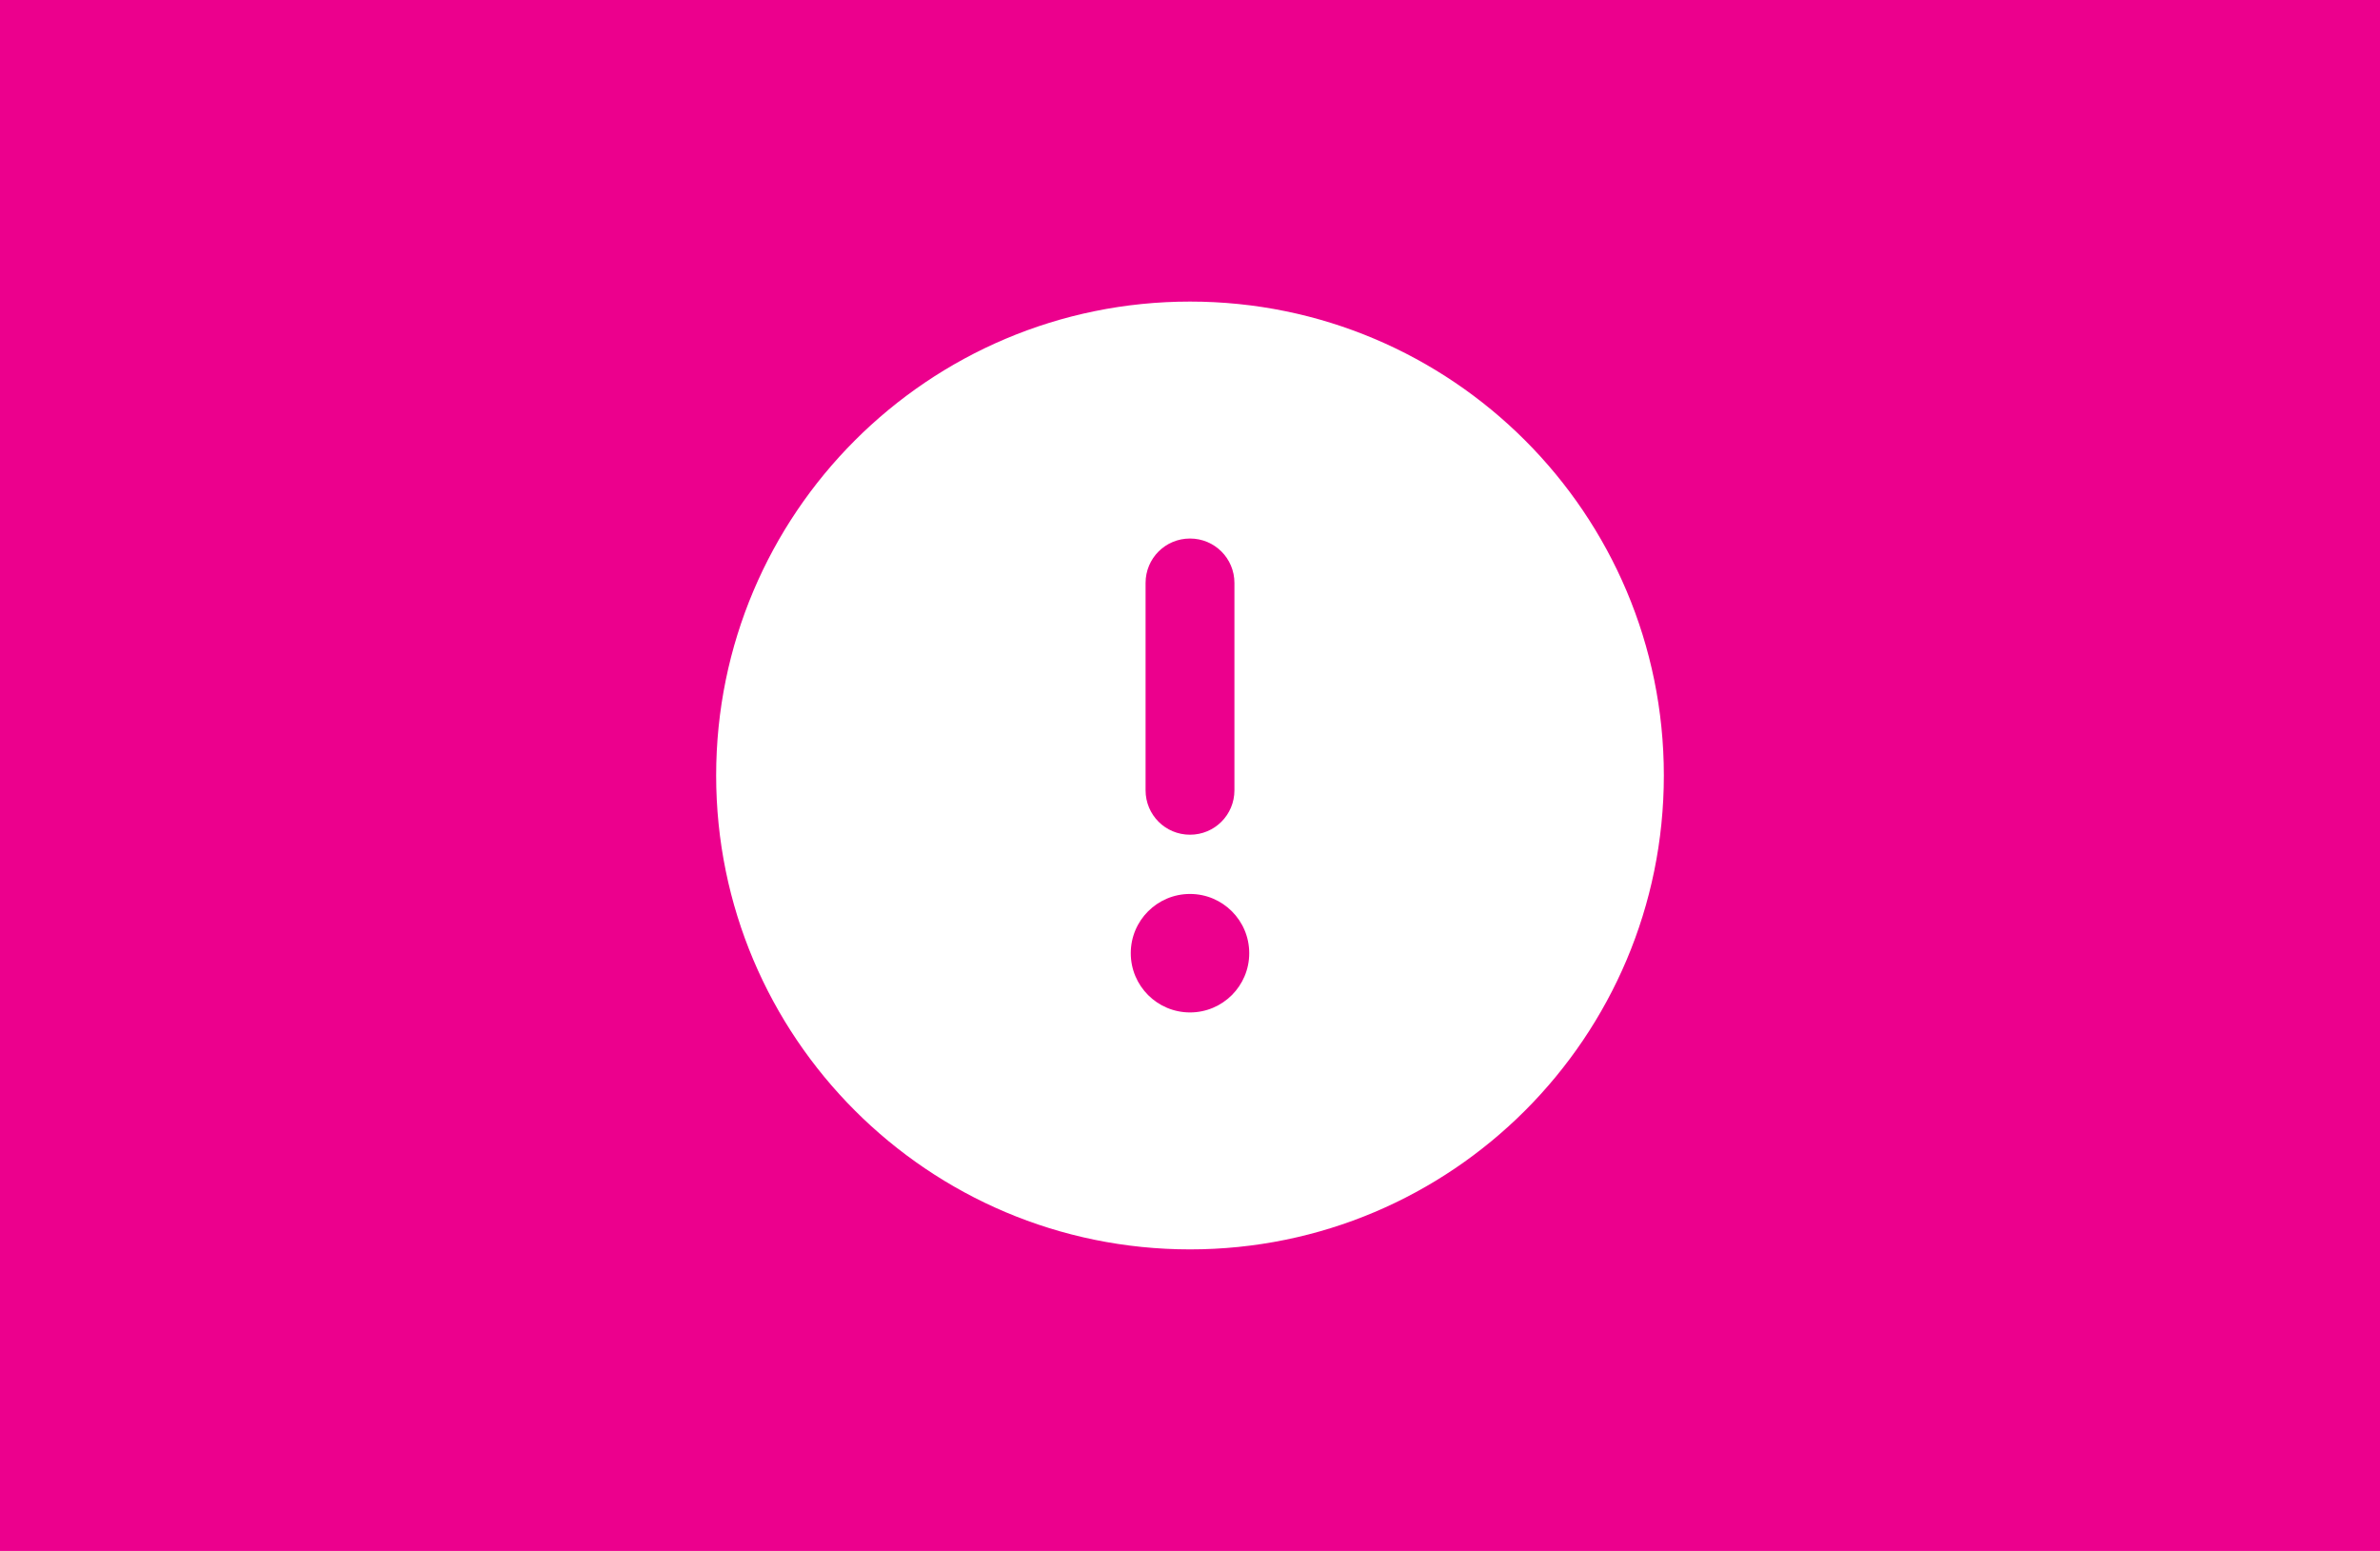 <?xml version="1.0" encoding="utf-8"?>
<!-- Generator: Adobe Illustrator 16.0.0, SVG Export Plug-In . SVG Version: 6.00 Build 0)  -->
<!DOCTYPE svg PUBLIC "-//W3C//DTD SVG 1.1//EN" "http://www.w3.org/Graphics/SVG/1.1/DTD/svg11.dtd">
<svg version="1.1" xmlns="http://www.w3.org/2000/svg" xmlns:xlink="http://www.w3.org/1999/xlink" x="0px" y="0px" width="221px"
	 height="144px" viewBox="0 0 221 144" enable-background="new 0 0 221 144" xml:space="preserve">
<g id="Layer_1">
	<rect fill="#EC008D" width="221" height="144"/>
</g>
<g id="onderhoud" display="none">
	<path display="inline" fill="#FFFFFF" d="M96.719,37.534c0-4.568,3.703-8.272,8.271-8.272c4.569,0,8.272,3.704,8.272,8.272
		s-3.703,8.271-8.272,8.271C100.422,45.805,96.719,42.103,96.719,37.534z M62.563,63.521c0.879-2.103,3.291-3.102,5.411-2.223
		l3.36,1.395l3.946-6.564c2.809-4.705,7.875-7.566,13.338-7.566c8.857,0,16.717,5.67,19.525,14.08l5.963,17.87l13.666,5.704
		l5.893-7.858c1.104-1.464,2.861-2.292,4.688-2.206c1.827,0.088,3.499,1.104,4.446,2.672l16.544,27.572
		c1.018,1.706,1.052,3.826,0.068,5.55c-0.981,1.722-2.809,2.791-4.791,2.791h-44.115c-1.912,0-3.688-0.982-4.688-2.62
		c-1-1.636-1.104-3.653-0.242-5.358l2.758-5.515c0.931-1.861,2.844-3.051,4.929-3.051h5.515l3.877-5.17L64.804,68.932
		c-2.103-0.879-3.102-3.291-2.223-5.41H62.563z M76.832,79.342l19.301,8.271c2.034,0.862,3.344,2.861,3.344,5.067v16.544
		c0,3.05-2.464,5.514-5.515,5.514c-3.05,0-5.515-2.464-5.515-5.514V96.315l-10.443-4.48l-6.377,19.129
		c-0.964,2.895-4.083,4.445-6.979,3.48s-4.446-4.084-3.498-6.962l8.271-24.816l1.896-5.686L76.832,79.342z"/>
</g>
<g id="tagmanager" display="none">
	<path display="inline" fill="#FFFFFF" d="M127.126,31.457l23.888,24.168c9.796,9.906,9.796,25.831,0,35.738l-20.936,21.178
		c-1.737,1.757-4.579,1.775-6.336,0.037s-1.775-4.579-0.037-6.336l20.917-21.178c6.336-6.411,6.336-16.711,0-23.121l-23.87-24.17
		c-1.738-1.757-1.719-4.598,0.038-6.336s4.599-1.721,6.336,0.037V31.457z M62.639,67.045V39.102c0-4.954,4.02-8.973,8.973-8.973
		h27.944c3.177,0,6.225,1.252,8.467,3.496l31.402,31.402c4.673,4.672,4.673,12.242,0,16.916l-24.953,24.953
		c-4.674,4.674-12.243,4.674-16.917,0L66.153,75.495C63.893,73.252,62.639,70.223,62.639,67.045z M89.557,51.064
		c0-3.305-2.679-5.982-5.982-5.982s-5.982,2.678-5.982,5.982c0,3.303,2.679,5.98,5.982,5.98S89.557,54.367,89.557,51.064z"/>
</g>
<g id="popup-pluggin">
	<path fill="#FFFFFF" d="M110.5,116c24.301,0,44-19.699,44-44c0-24.301-19.699-44-44-44s-44,19.699-44,44
		C66.5,96.301,86.199,116,110.5,116z M110.5,50c2.285,0,4.125,1.839,4.125,4.125v19.25c0,2.285-1.84,4.125-4.125,4.125
		s-4.125-1.84-4.125-4.125v-19.25C106.375,51.838,108.215,50,110.5,50z M105,88.5c0-3.039,2.463-5.5,5.5-5.5s5.5,2.461,5.5,5.5
		c0,3.037-2.463,5.5-5.5,5.5S105,91.537,105,88.5z"/>
</g>
</svg>
